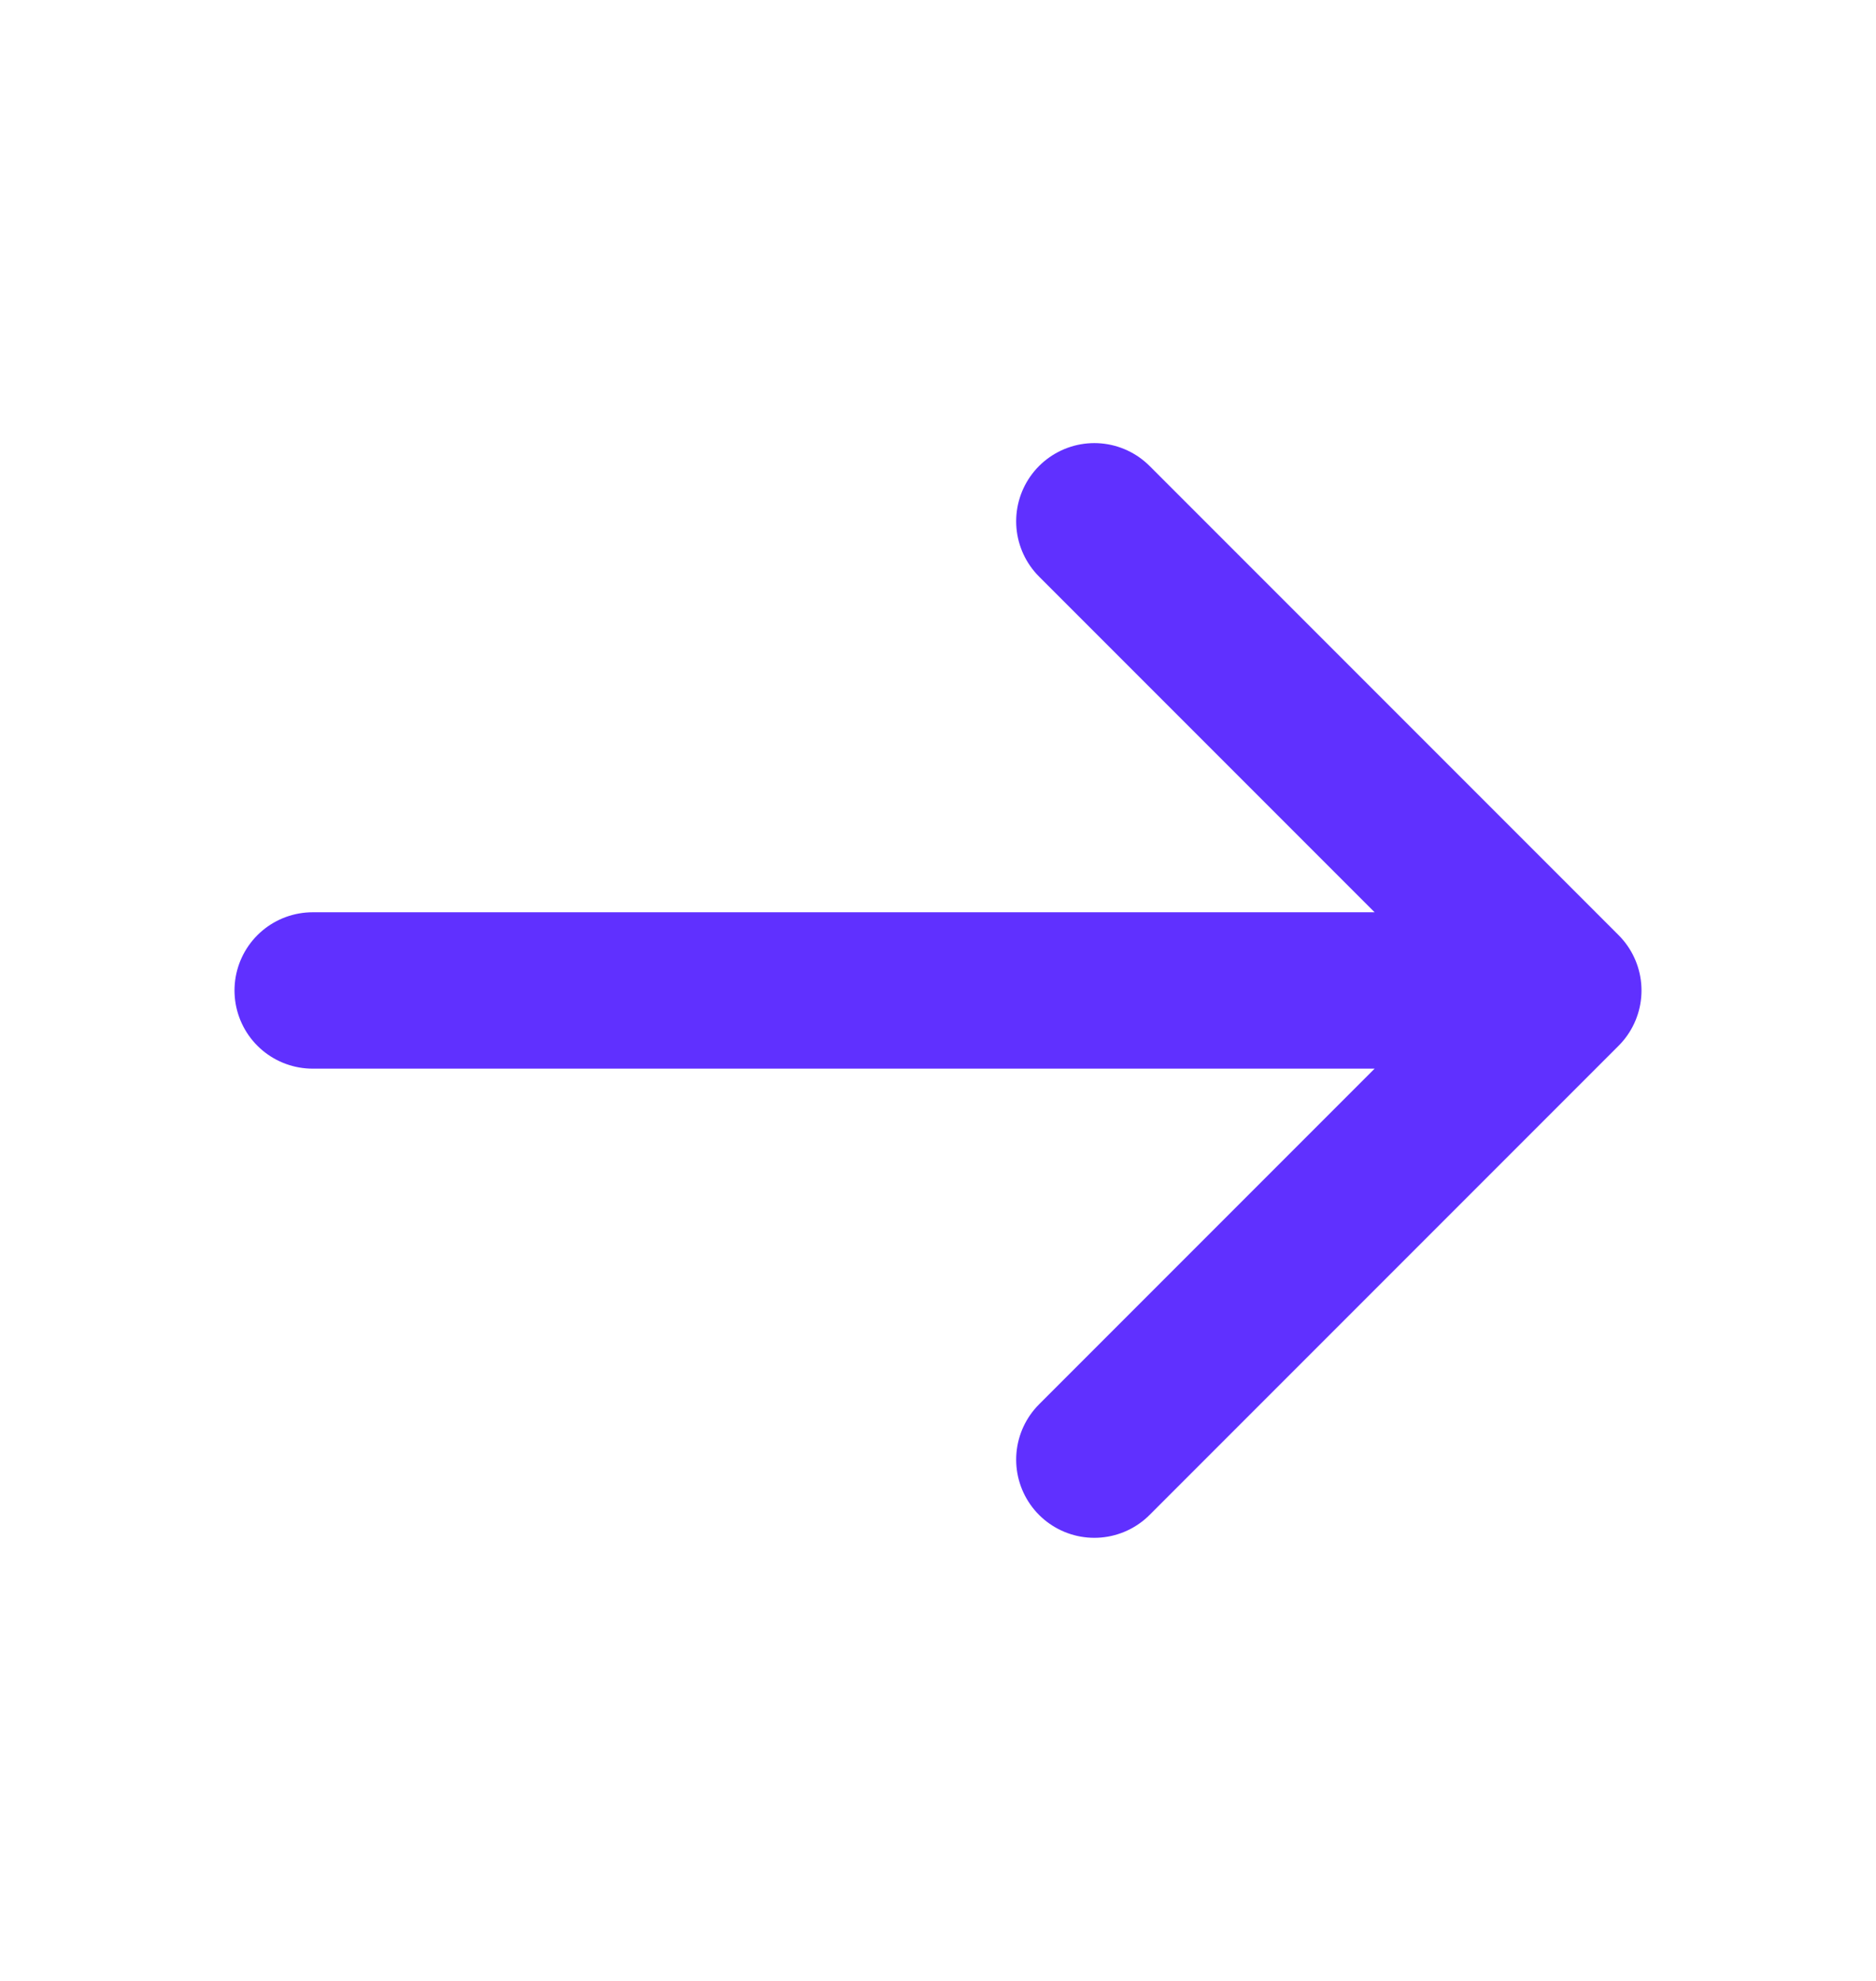 <svg width="18" height="19" viewBox="0 0 18 19" fill="none" xmlns="http://www.w3.org/2000/svg">
<path d="M3 9.5H15M15 9.5L10.5 5M15 9.5L10.5 14" stroke="#6030FF" stroke-width="1.5" stroke-linecap="round" stroke-linejoin="round"/>
</svg>
